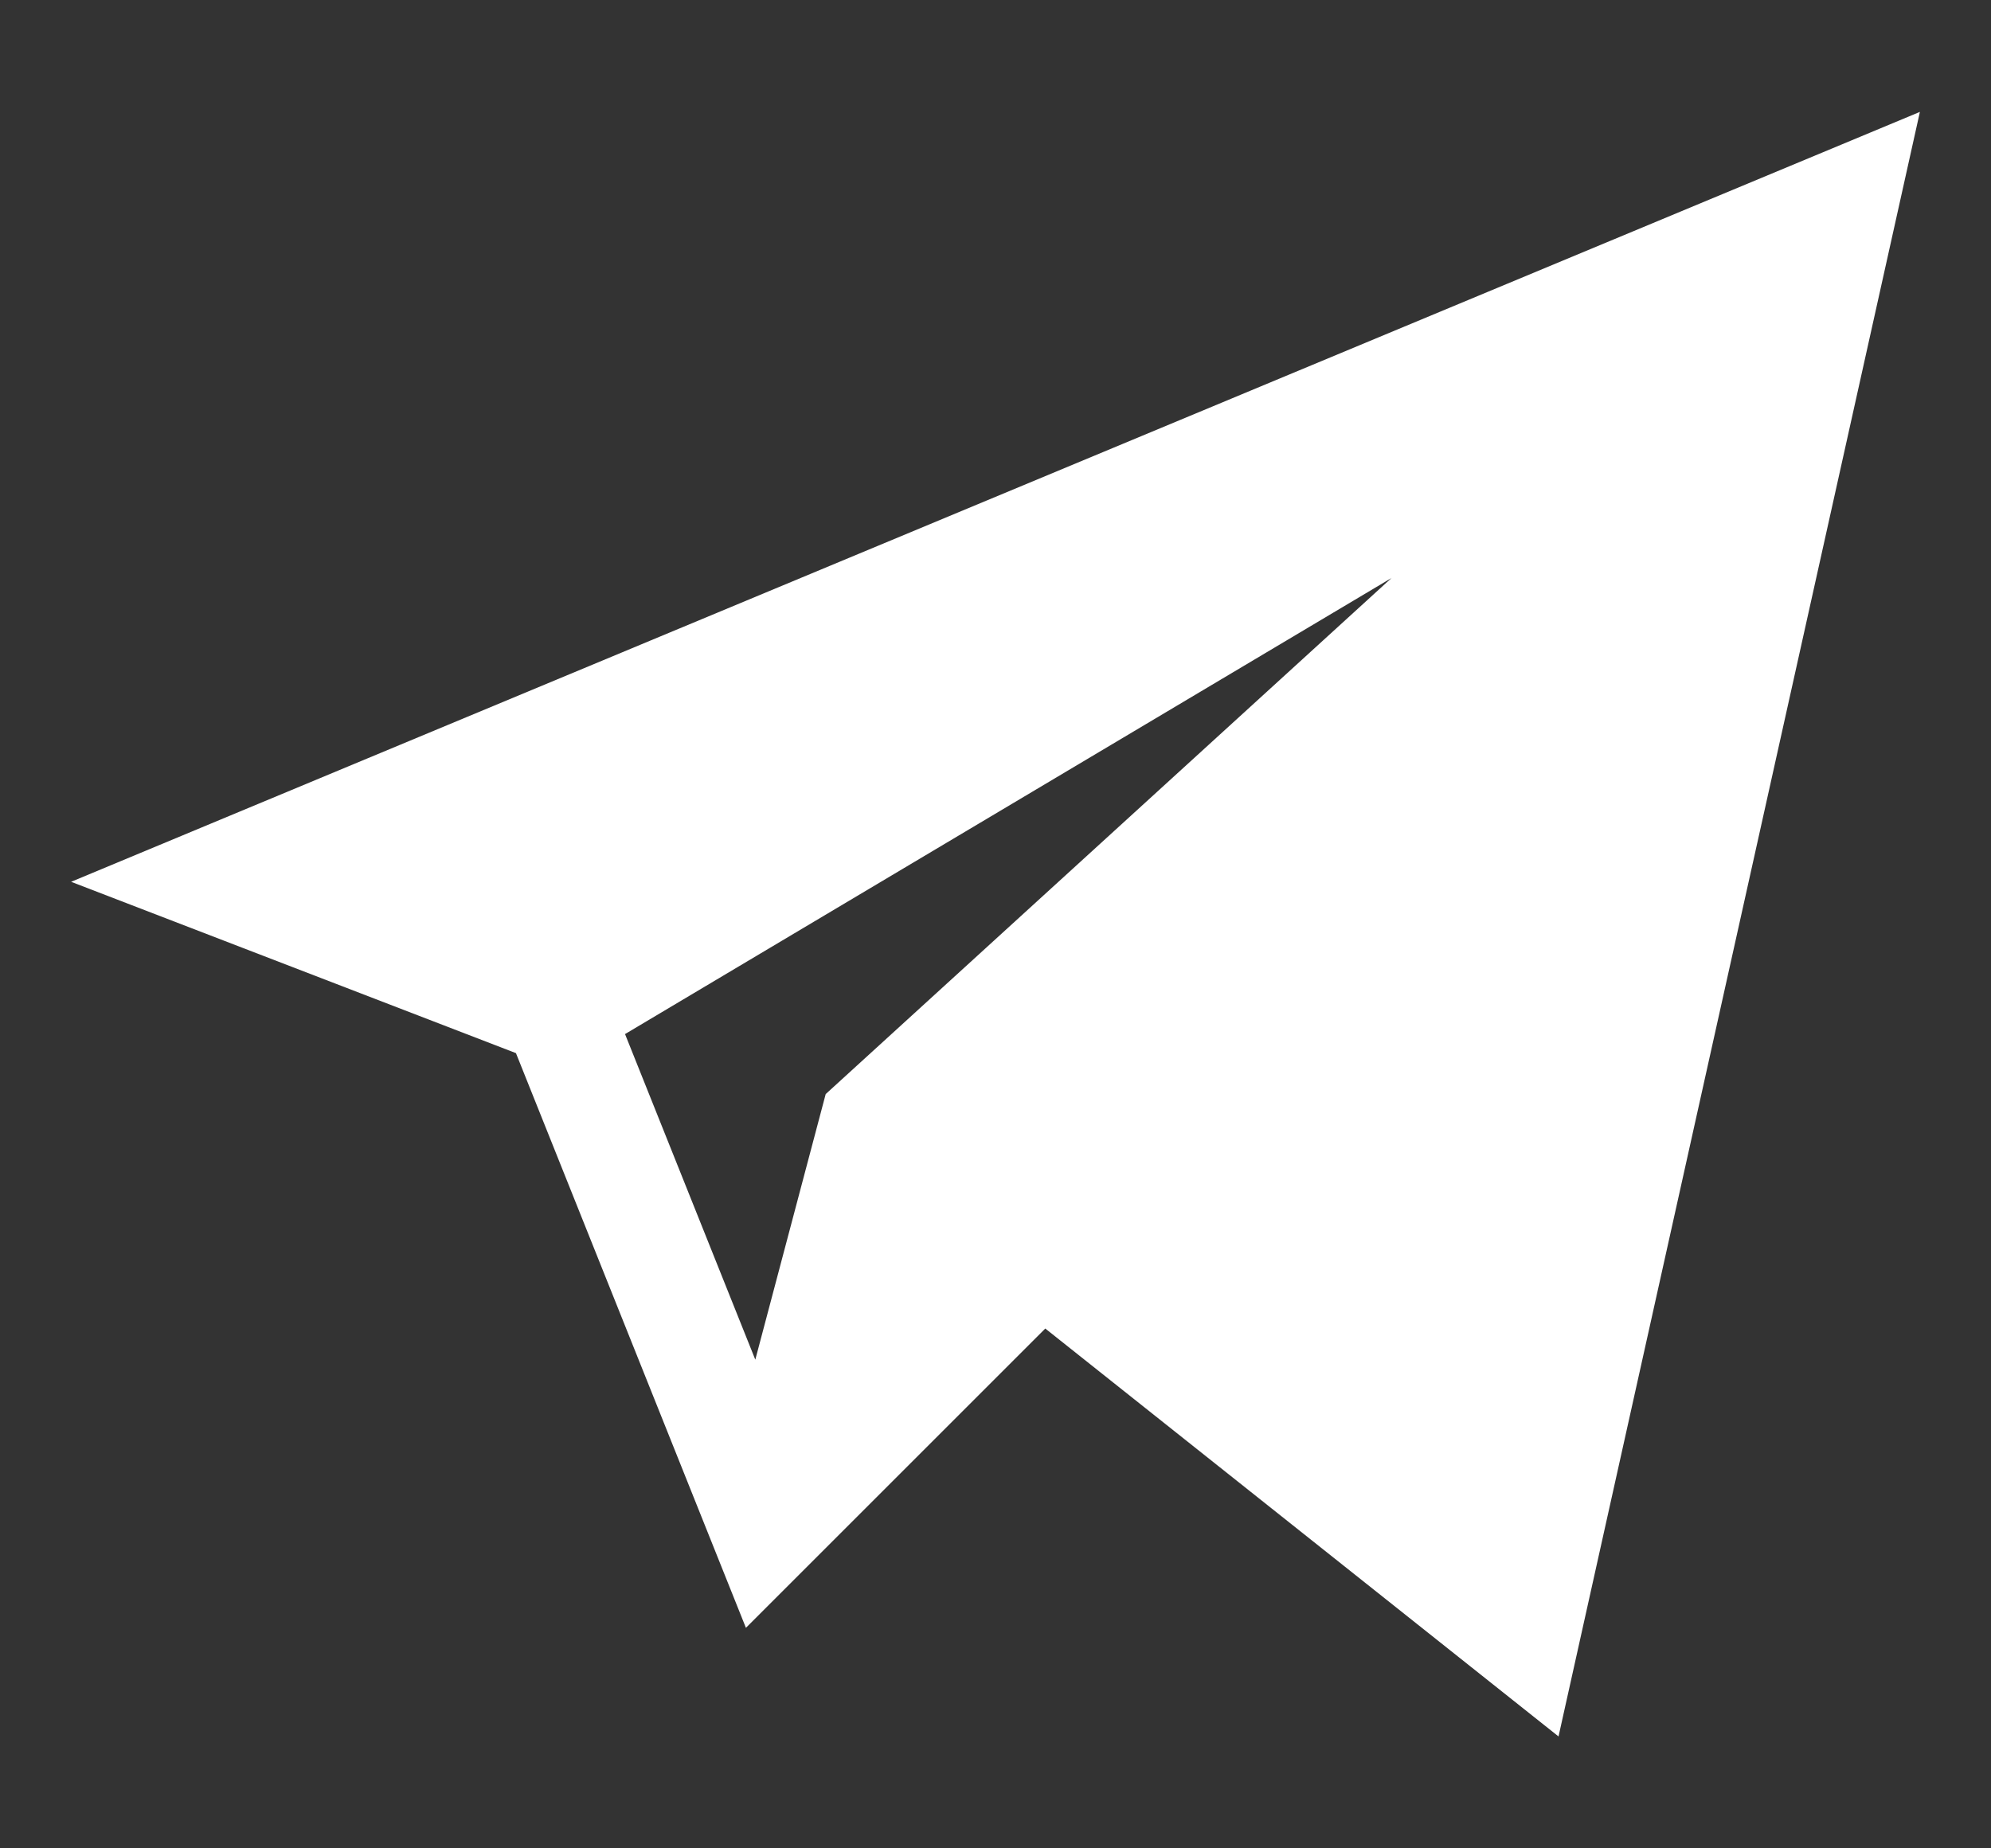 <?xml version="1.0" encoding="UTF-8"?> <svg xmlns="http://www.w3.org/2000/svg" width="14" height="13" viewBox="0 0 14 13" fill="none"><rect x="0" y="0" width="14" height="13" fill="#333333" stroke="none"/> <path d="M3.628 7.407L5.245 11.449L7.35 9.344L10.959 12.213L13.5 0.787L0.5 6.202L3.628 7.407ZM9.785 4.065L5.806 7.695L5.311 9.563L4.395 7.273L9.785 4.065Z" fill="white"></path> </svg> 